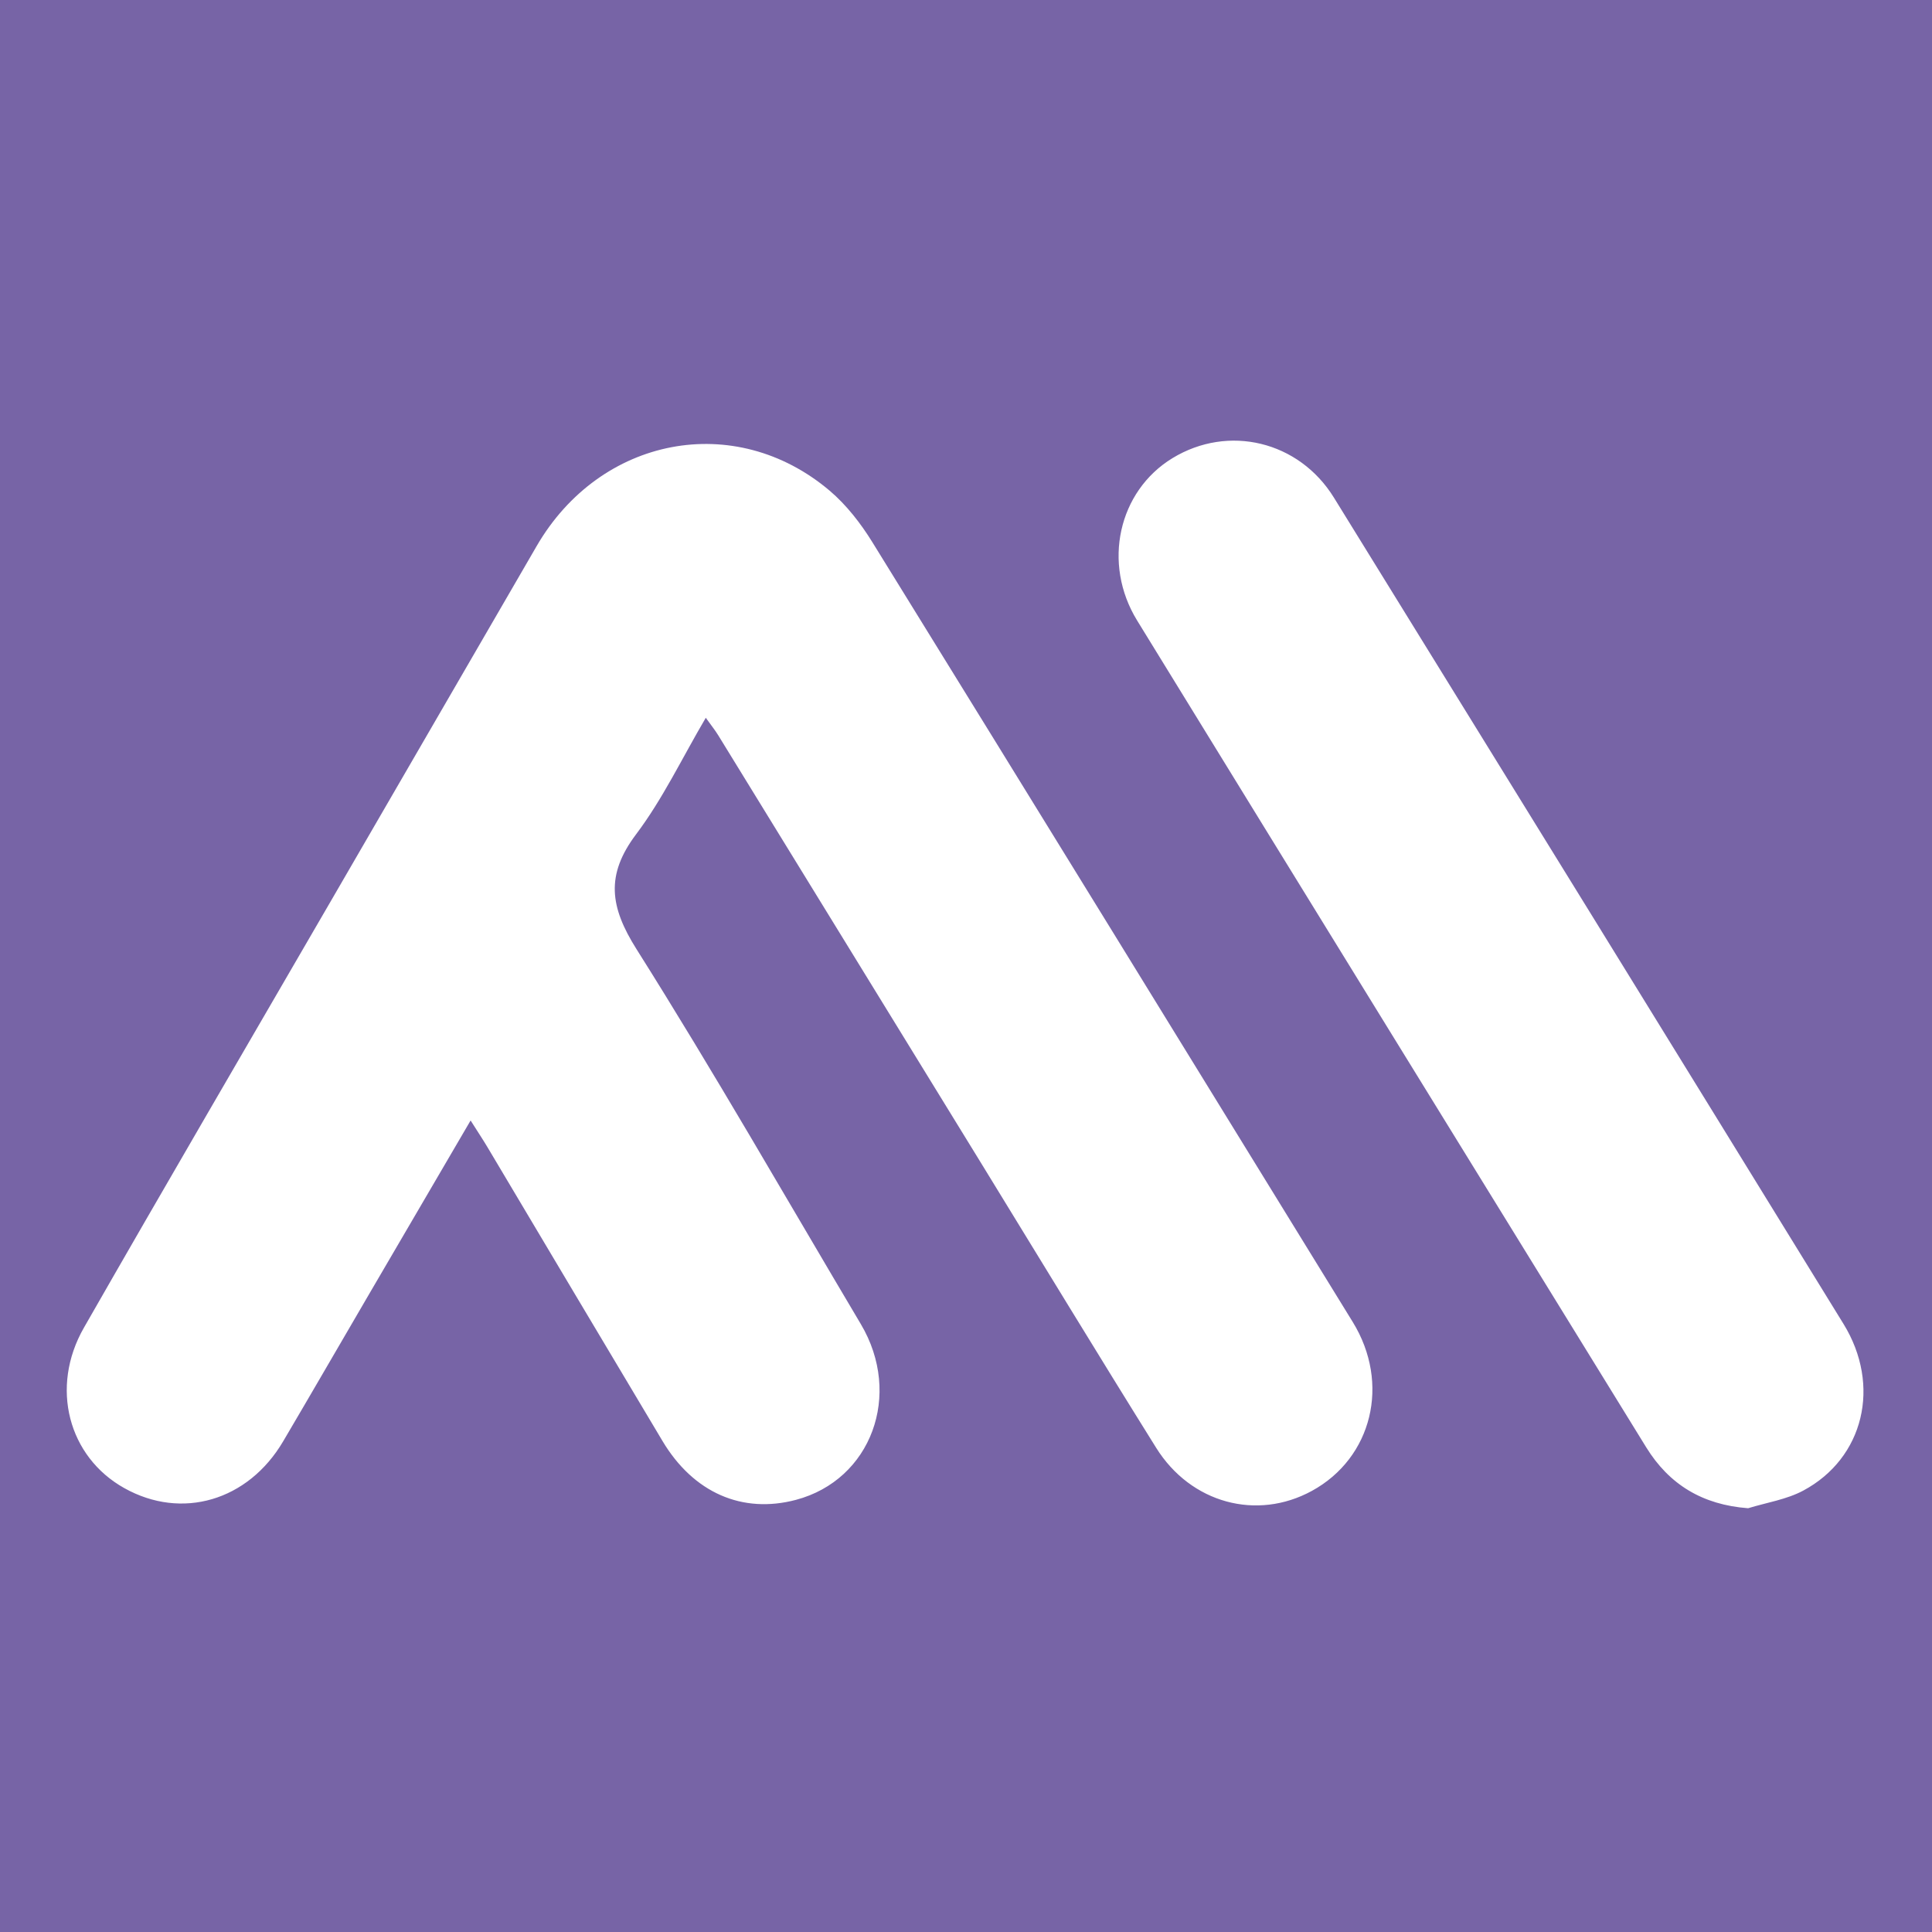 <svg xmlns="http://www.w3.org/2000/svg" xmlns:xlink="http://www.w3.org/1999/xlink" width="500" viewBox="0 0 375 375" height="500" preserveAspectRatio="xMidYMid meet"><g id="7f55651bb2"><rect x="0" width="375" y="0" height="375" style="fill:#ffffff;fill-opacity:1;stroke:none;"></rect><rect x="0" width="375" y="0" height="375" style="fill:#7764a6;fill-opacity:1;stroke:none;"></rect><path style=" stroke:none;fill-rule:nonzero;fill:#ffffff;fill-opacity:1;" d="M 91.344 217.484 C 84.461 229.242 78.023 240.242 71.602 251.254 C 66.047 260.754 60.543 270.301 54.953 279.777 C 48.137 291.328 35.273 295.078 24.129 288.844 C 13.281 282.785 9.648 269.309 16.289 257.703 C 32.148 229.984 48.27 202.41 64.285 174.781 C 77.57 151.855 90.855 128.926 104.16 106 C 116.508 84.723 142.637 79.672 161.035 95.242 C 164.285 98 167.059 101.574 169.316 105.223 C 200.477 155.641 231.52 206.129 262.574 256.609 C 269.898 268.523 266.348 282.984 254.625 289.387 C 243.969 295.203 231.141 291.809 224.402 281.004 C 213.031 262.789 201.895 244.426 190.66 226.129 C 173.59 198.328 156.512 170.527 139.422 142.742 C 138.809 141.742 138.059 140.812 136.992 139.32 C 132.375 147.18 128.629 155.082 123.473 161.926 C 117.508 169.848 118.375 176.035 123.551 184.238 C 138.625 208.137 152.652 232.711 167.086 257.008 C 175.223 270.711 169.117 287.246 154.488 291.121 C 144.09 293.875 134.598 289.758 128.594 279.703 C 117.223 260.691 105.922 241.645 94.586 222.613 C 93.703 221.133 92.734 219.688 91.344 217.484 Z M 350.012 289.324 C 361.781 283.02 365.176 268.922 357.824 256.973 C 324.91 203.477 291.926 150.023 258.914 96.59 C 252.121 85.59 238.414 82.328 227.582 88.922 C 217.086 95.316 213.898 109.344 220.719 120.445 C 253.594 173.957 286.555 227.426 319.512 280.898 C 323.98 288.148 330.438 292.078 339.309 292.746 C 342.902 291.645 346.77 291.059 350.012 289.324 Z M 350.012 289.324 "></path></g></svg>